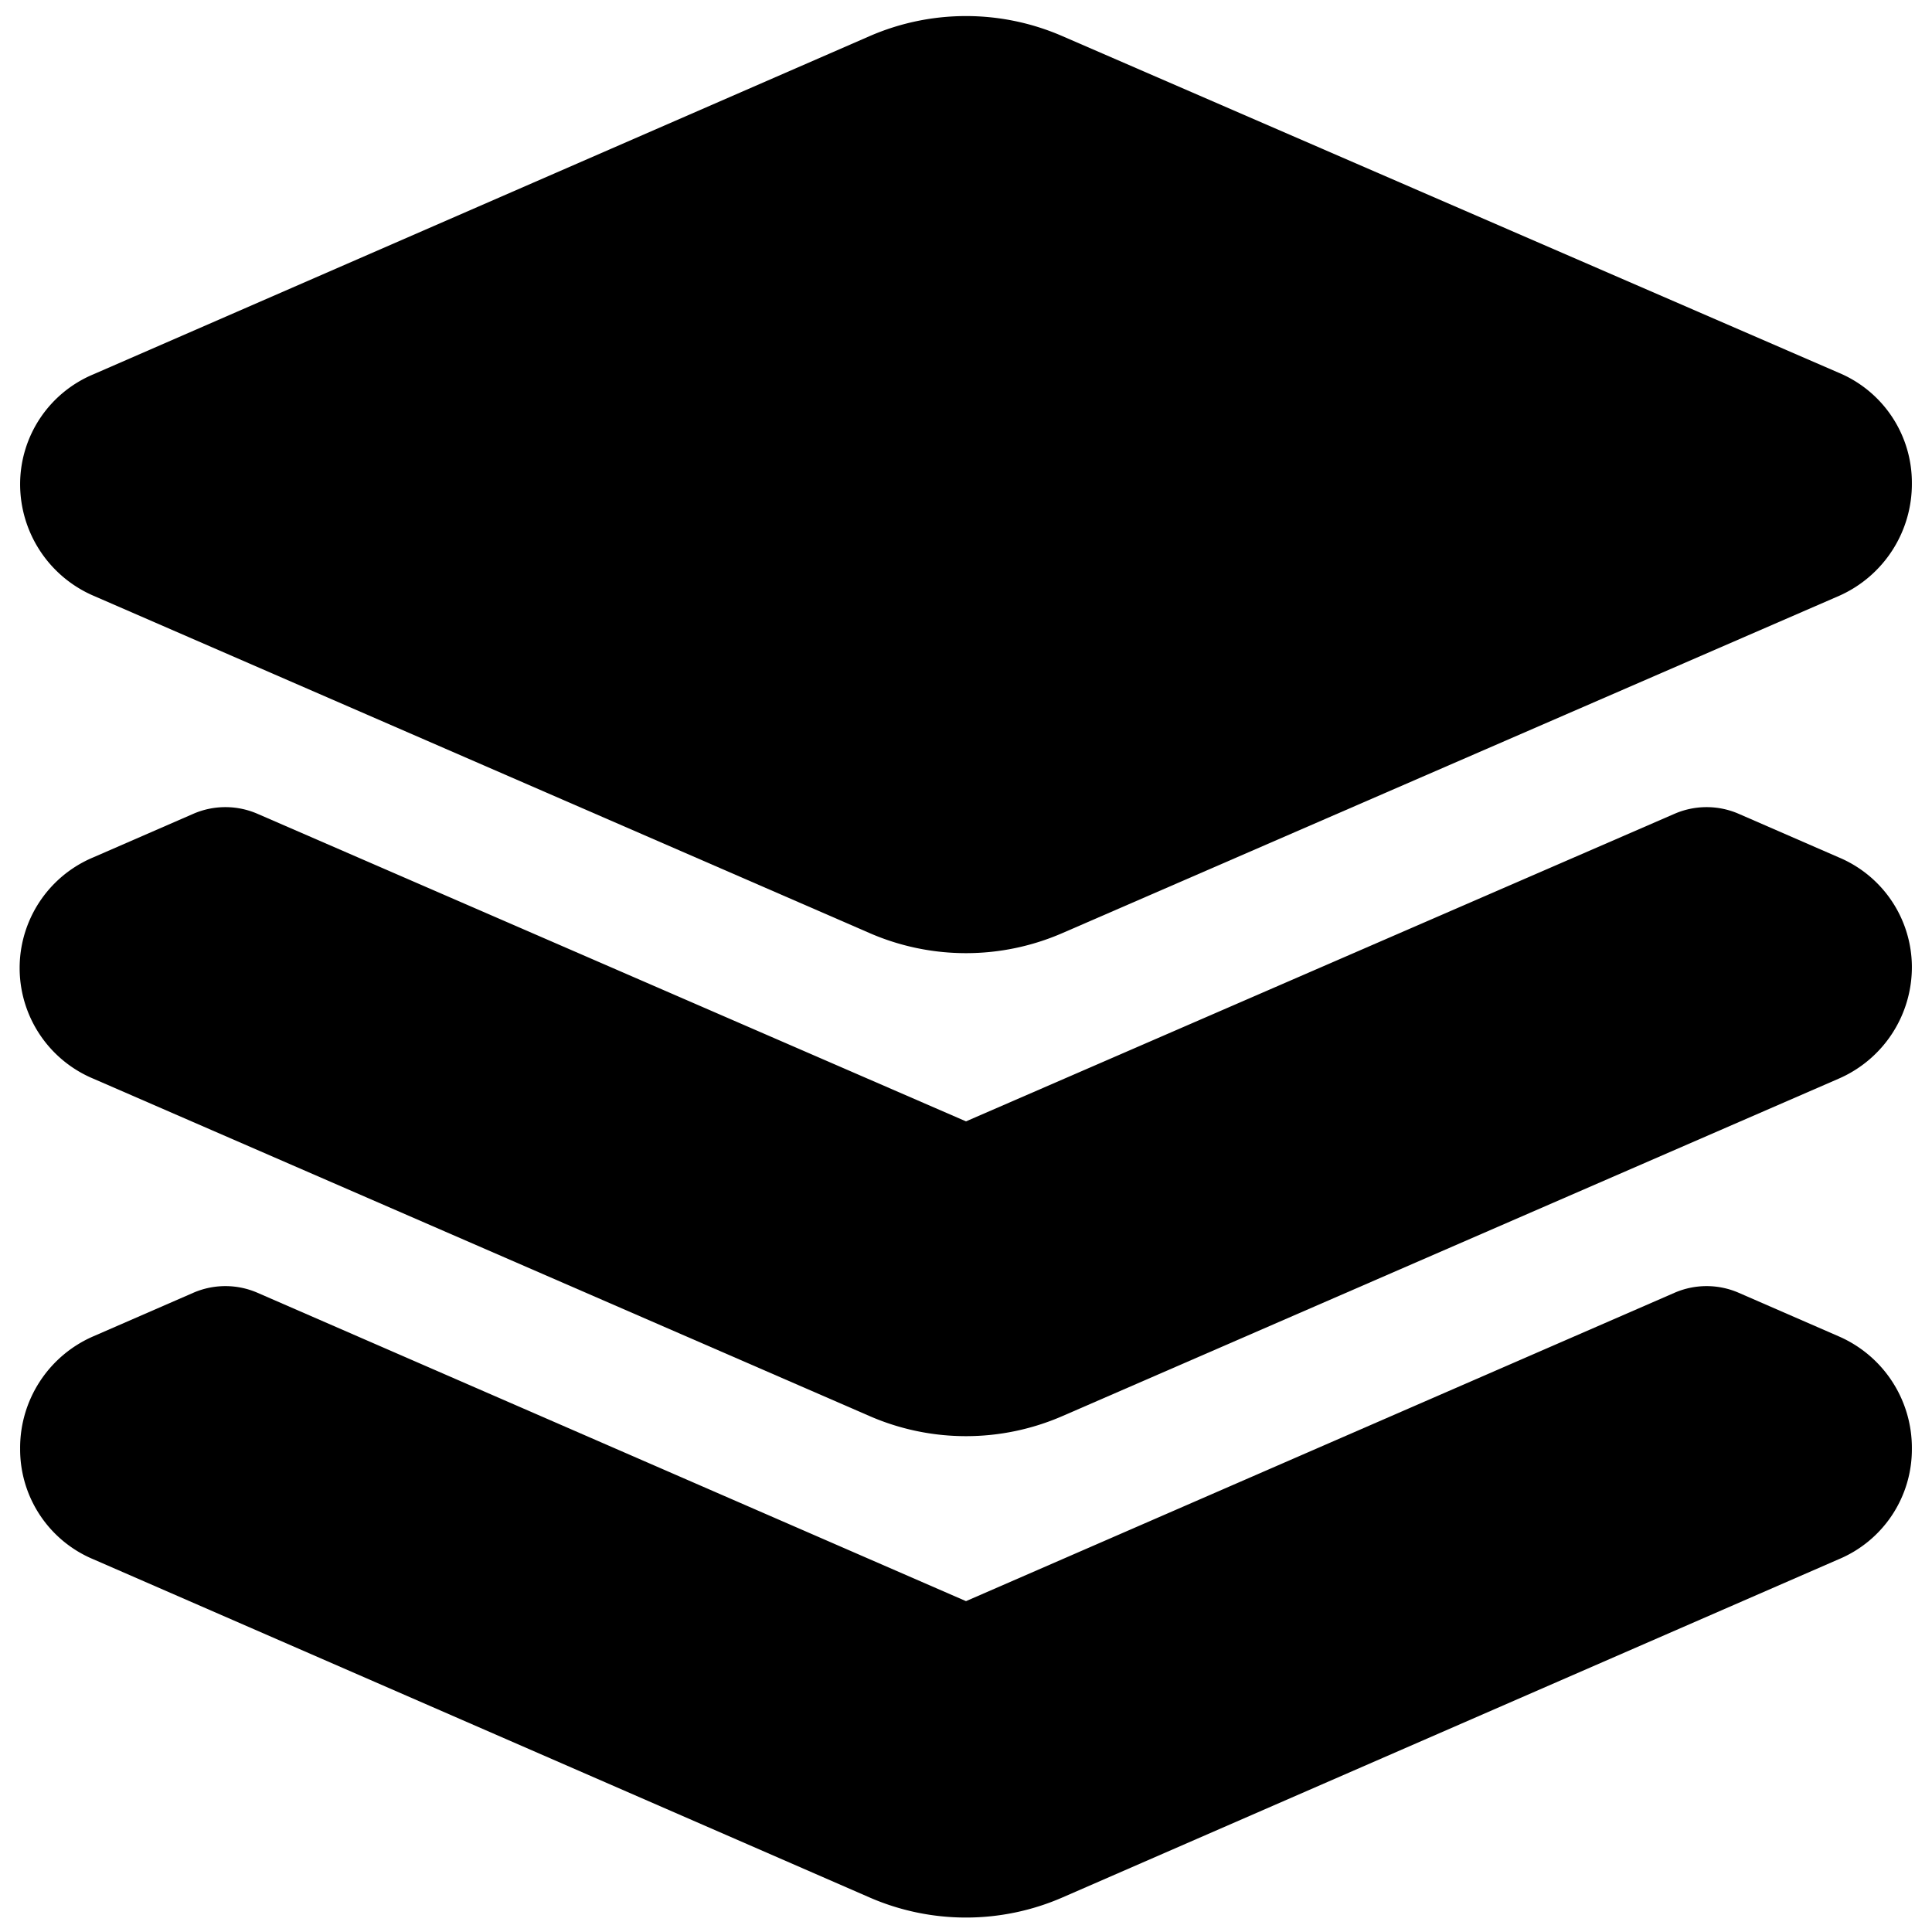 <svg xmlns="http://www.w3.org/2000/svg" viewBox="0 0 24 24" id="Layers-Stacked--Streamline-Ultimate">
  <desc>
    Layers Stacked Streamline Icon: https://streamlinehq.com
  </desc>
  <g id="Layers-Stacked--Streamline-Ultimate.svg">
    <path d="m1.16 7.4 9.64 4.19a3 3 0 0 0 2.4 0l9.65 -4.19a1.52 1.52 0 0 0 0.9 -1.4 1.48 1.48 0 0 0 -0.91 -1.37L13.2 0.45a3 3 0 0 0 -2.4 0l-9.64 4.2A1.48 1.48 0 0 0 0.25 6a1.51 1.51 0 0 0 0.91 1.4Z" fill="#000000" stroke-width="1"></path>
    <path d="m22.84 10.65 -1.24 -0.54a1 1 0 0 0 -0.8 0L12 13.93l-8.8 -3.82a1 1 0 0 0 -0.8 0l-1.24 0.54a1.49 1.49 0 0 0 0 2.75l9.64 4.19a3 3 0 0 0 2.4 0l9.64 -4.19a1.51 1.51 0 0 0 0.91 -1.4 1.48 1.48 0 0 0 -0.91 -1.35Z" fill="#000000" stroke-width="1"></path>
    <path d="m22.84 16.6 -1.24 -0.54a1 1 0 0 0 -0.8 0L12 19.89l-8.8 -3.83a1 1 0 0 0 -0.8 0l-1.24 0.54A1.51 1.51 0 0 0 0.25 18a1.48 1.48 0 0 0 0.91 1.37l9.64 4.2a3 3 0 0 0 2.4 0l9.64 -4.2a1.48 1.48 0 0 0 0.91 -1.37 1.51 1.51 0 0 0 -0.91 -1.4Z" fill="#000000" stroke-width="1"></path>
  </g>
</svg>
